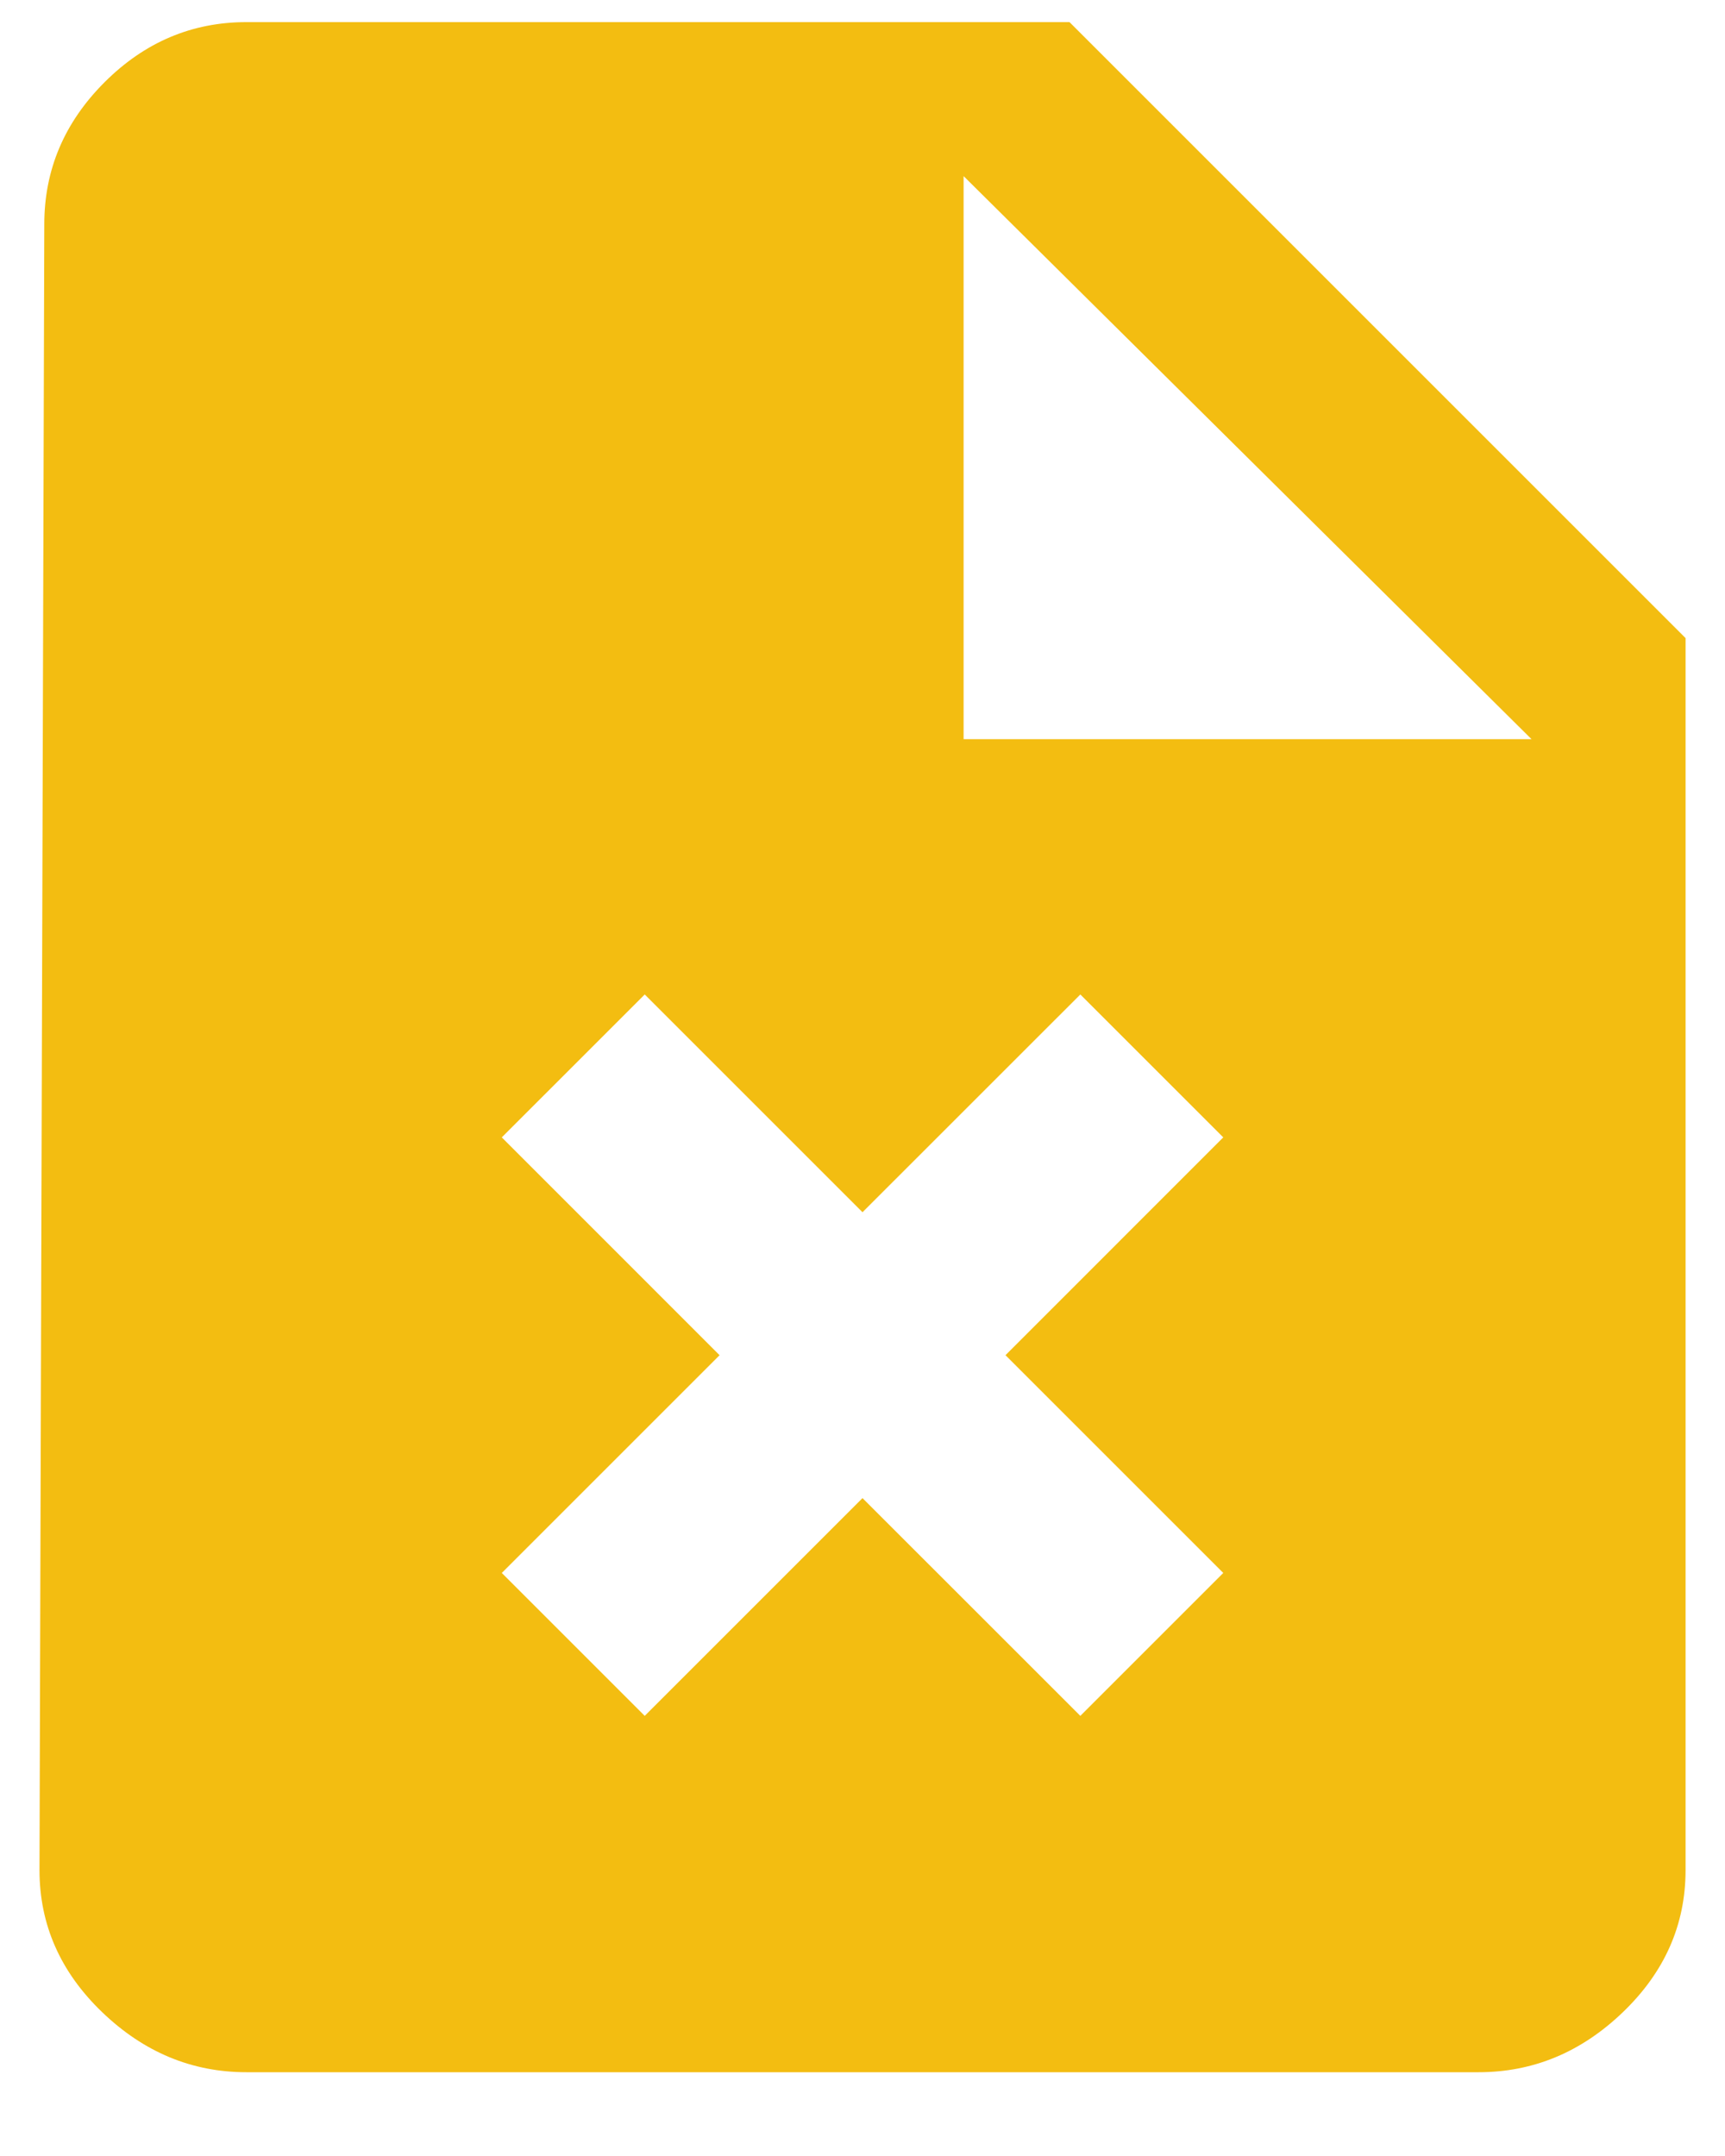 <?xml version="1.0" encoding="UTF-8"?>
<svg width="28px" height="35px" viewBox="0 0 28 35" version="1.1" xmlns="http://www.w3.org/2000/svg" xmlns:xlink="http://www.w3.org/1999/xlink">
    <title> 2</title>
    <g id="Page-1" stroke="none" stroke-width="1" fill="none" fill-rule="evenodd">
        <g id="Solutions" transform="translate(-654, -698)" fill="#F3BD11" fill-rule="nonzero">
            <g id="-2" transform="translate(654.641, 698.359)">
                <path d="M23.359,33.281 C24.245,33.281 25.026,32.956 25.703,32.305 C26.38,31.654 26.719,30.885 26.719,30 L26.719,30 L26.719,10 L16.719,0 L3.359,0 C2.474,0 1.706,0.326 1.055,0.977 C0.404,1.628 0.078,2.396 0.078,3.281 L0.078,3.281 L0,30 C0,30.885 0.339,31.654 1.016,32.305 C1.693,32.956 2.474,33.281 3.359,33.281 L3.359,33.281 L23.359,33.281 Z M24.219,11.641 L15,11.641 L15,2.5 L24.219,11.641 Z M16.895,15.785 L19.215,18.105 L15.68,21.641 L19.215,25.176 L16.895,27.496 L13.359,23.961 L9.824,27.496 L7.504,25.176 L11.039,21.641 L7.504,18.105 L9.824,15.785 L13.359,19.32 L16.895,15.785 Z" id=""></path>
            </g>
        </g>
    </g>
</svg>